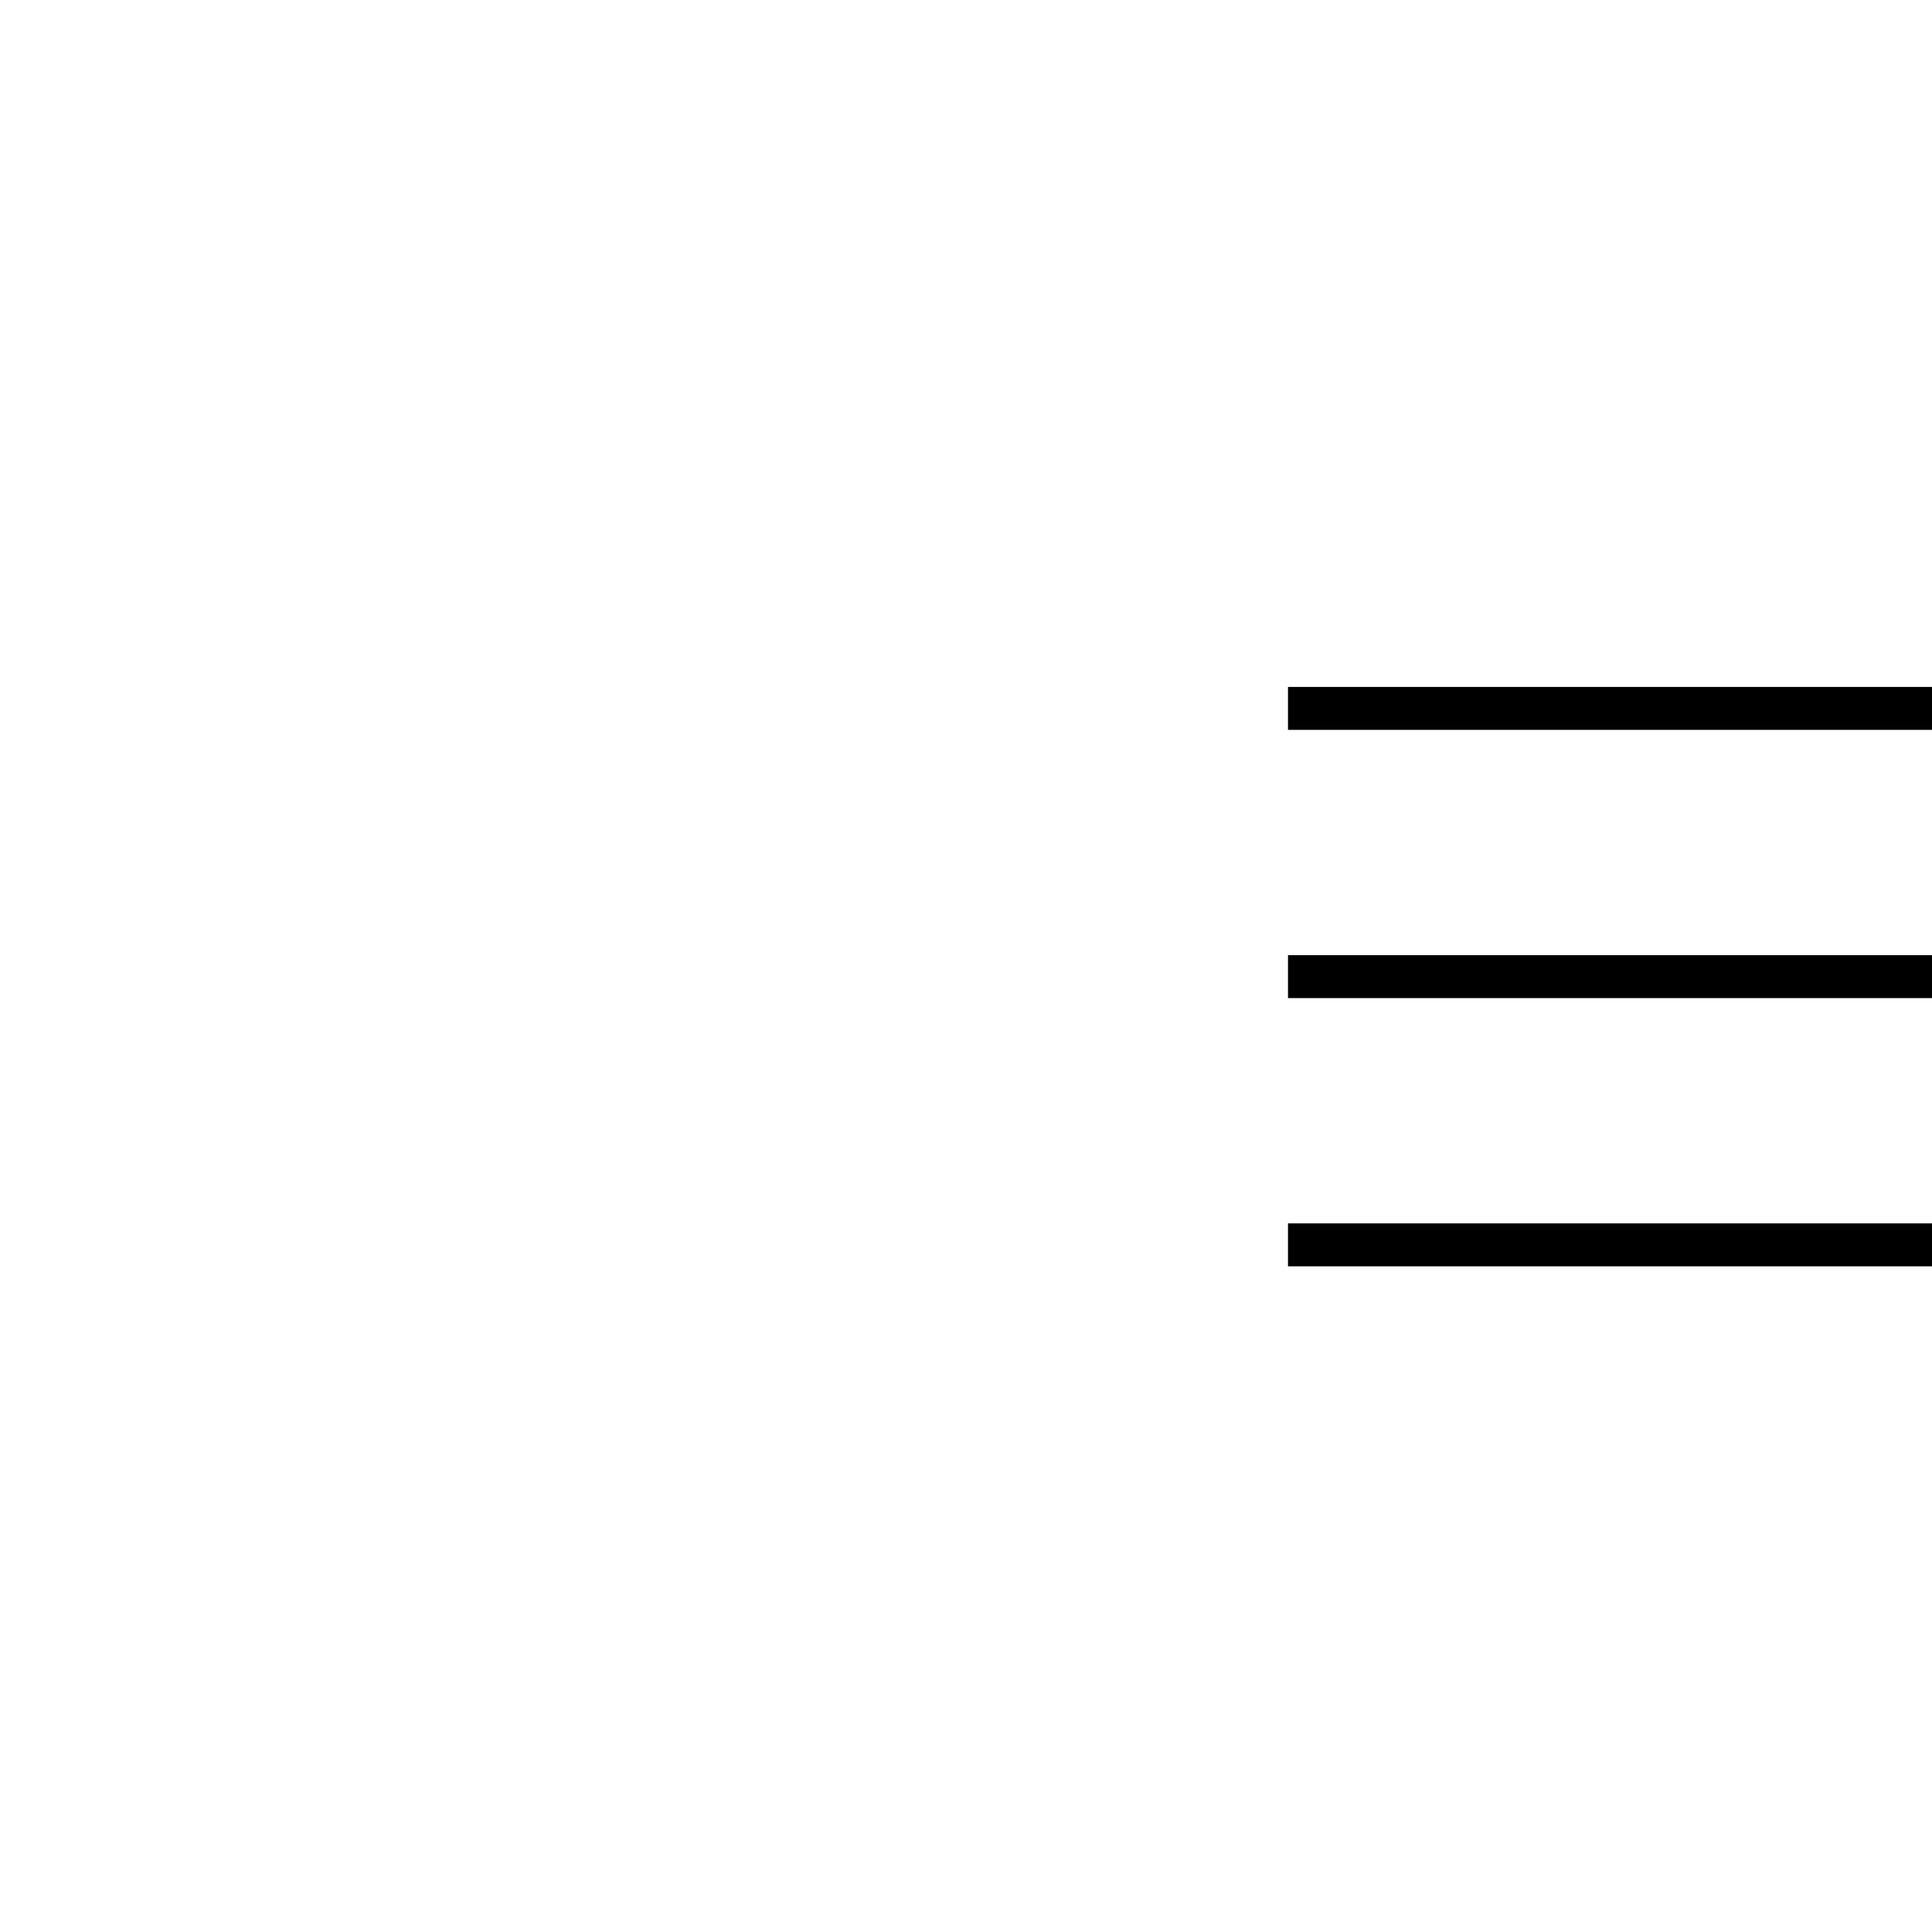 <?xml version="1.0" encoding="UTF-8" standalone="no"?>
<!DOCTYPE svg PUBLIC "-//W3C//DTD SVG 1.1//EN" "http://www.w3.org/Graphics/SVG/1.1/DTD/svg11.dtd">
<svg width="100%" height="100%" viewBox="0 0 90 90" version="1.1" xmlns="http://www.w3.org/2000/svg" xmlns:xlink="http://www.w3.org/1999/xlink" xml:space="preserve" xmlns:serif="http://www.serif.com/" style="fill-rule:evenodd;clip-rule:evenodd;">
    <g transform="matrix(1,0,0,1,30,0)">
        <g transform="matrix(1,0,0,-1,30,33)">
            <path d="M0,0L30,0" style="fill:rgb(4,0,0);stroke:black;stroke-width:2px;"/>
        </g>
        <g transform="matrix(1,0,0,-1,30,45.495)">
            <path d="M0,0L30,0" style="fill:rgb(4,0,0);stroke:black;stroke-width:2px;"/>
        </g>
        <g transform="matrix(1,0,0,-1,30,57.99)">
            <path d="M0,0L30,0" style="fill:rgb(4,0,0);stroke:black;stroke-width:2px;"/>
        </g>
    </g>
</svg>
